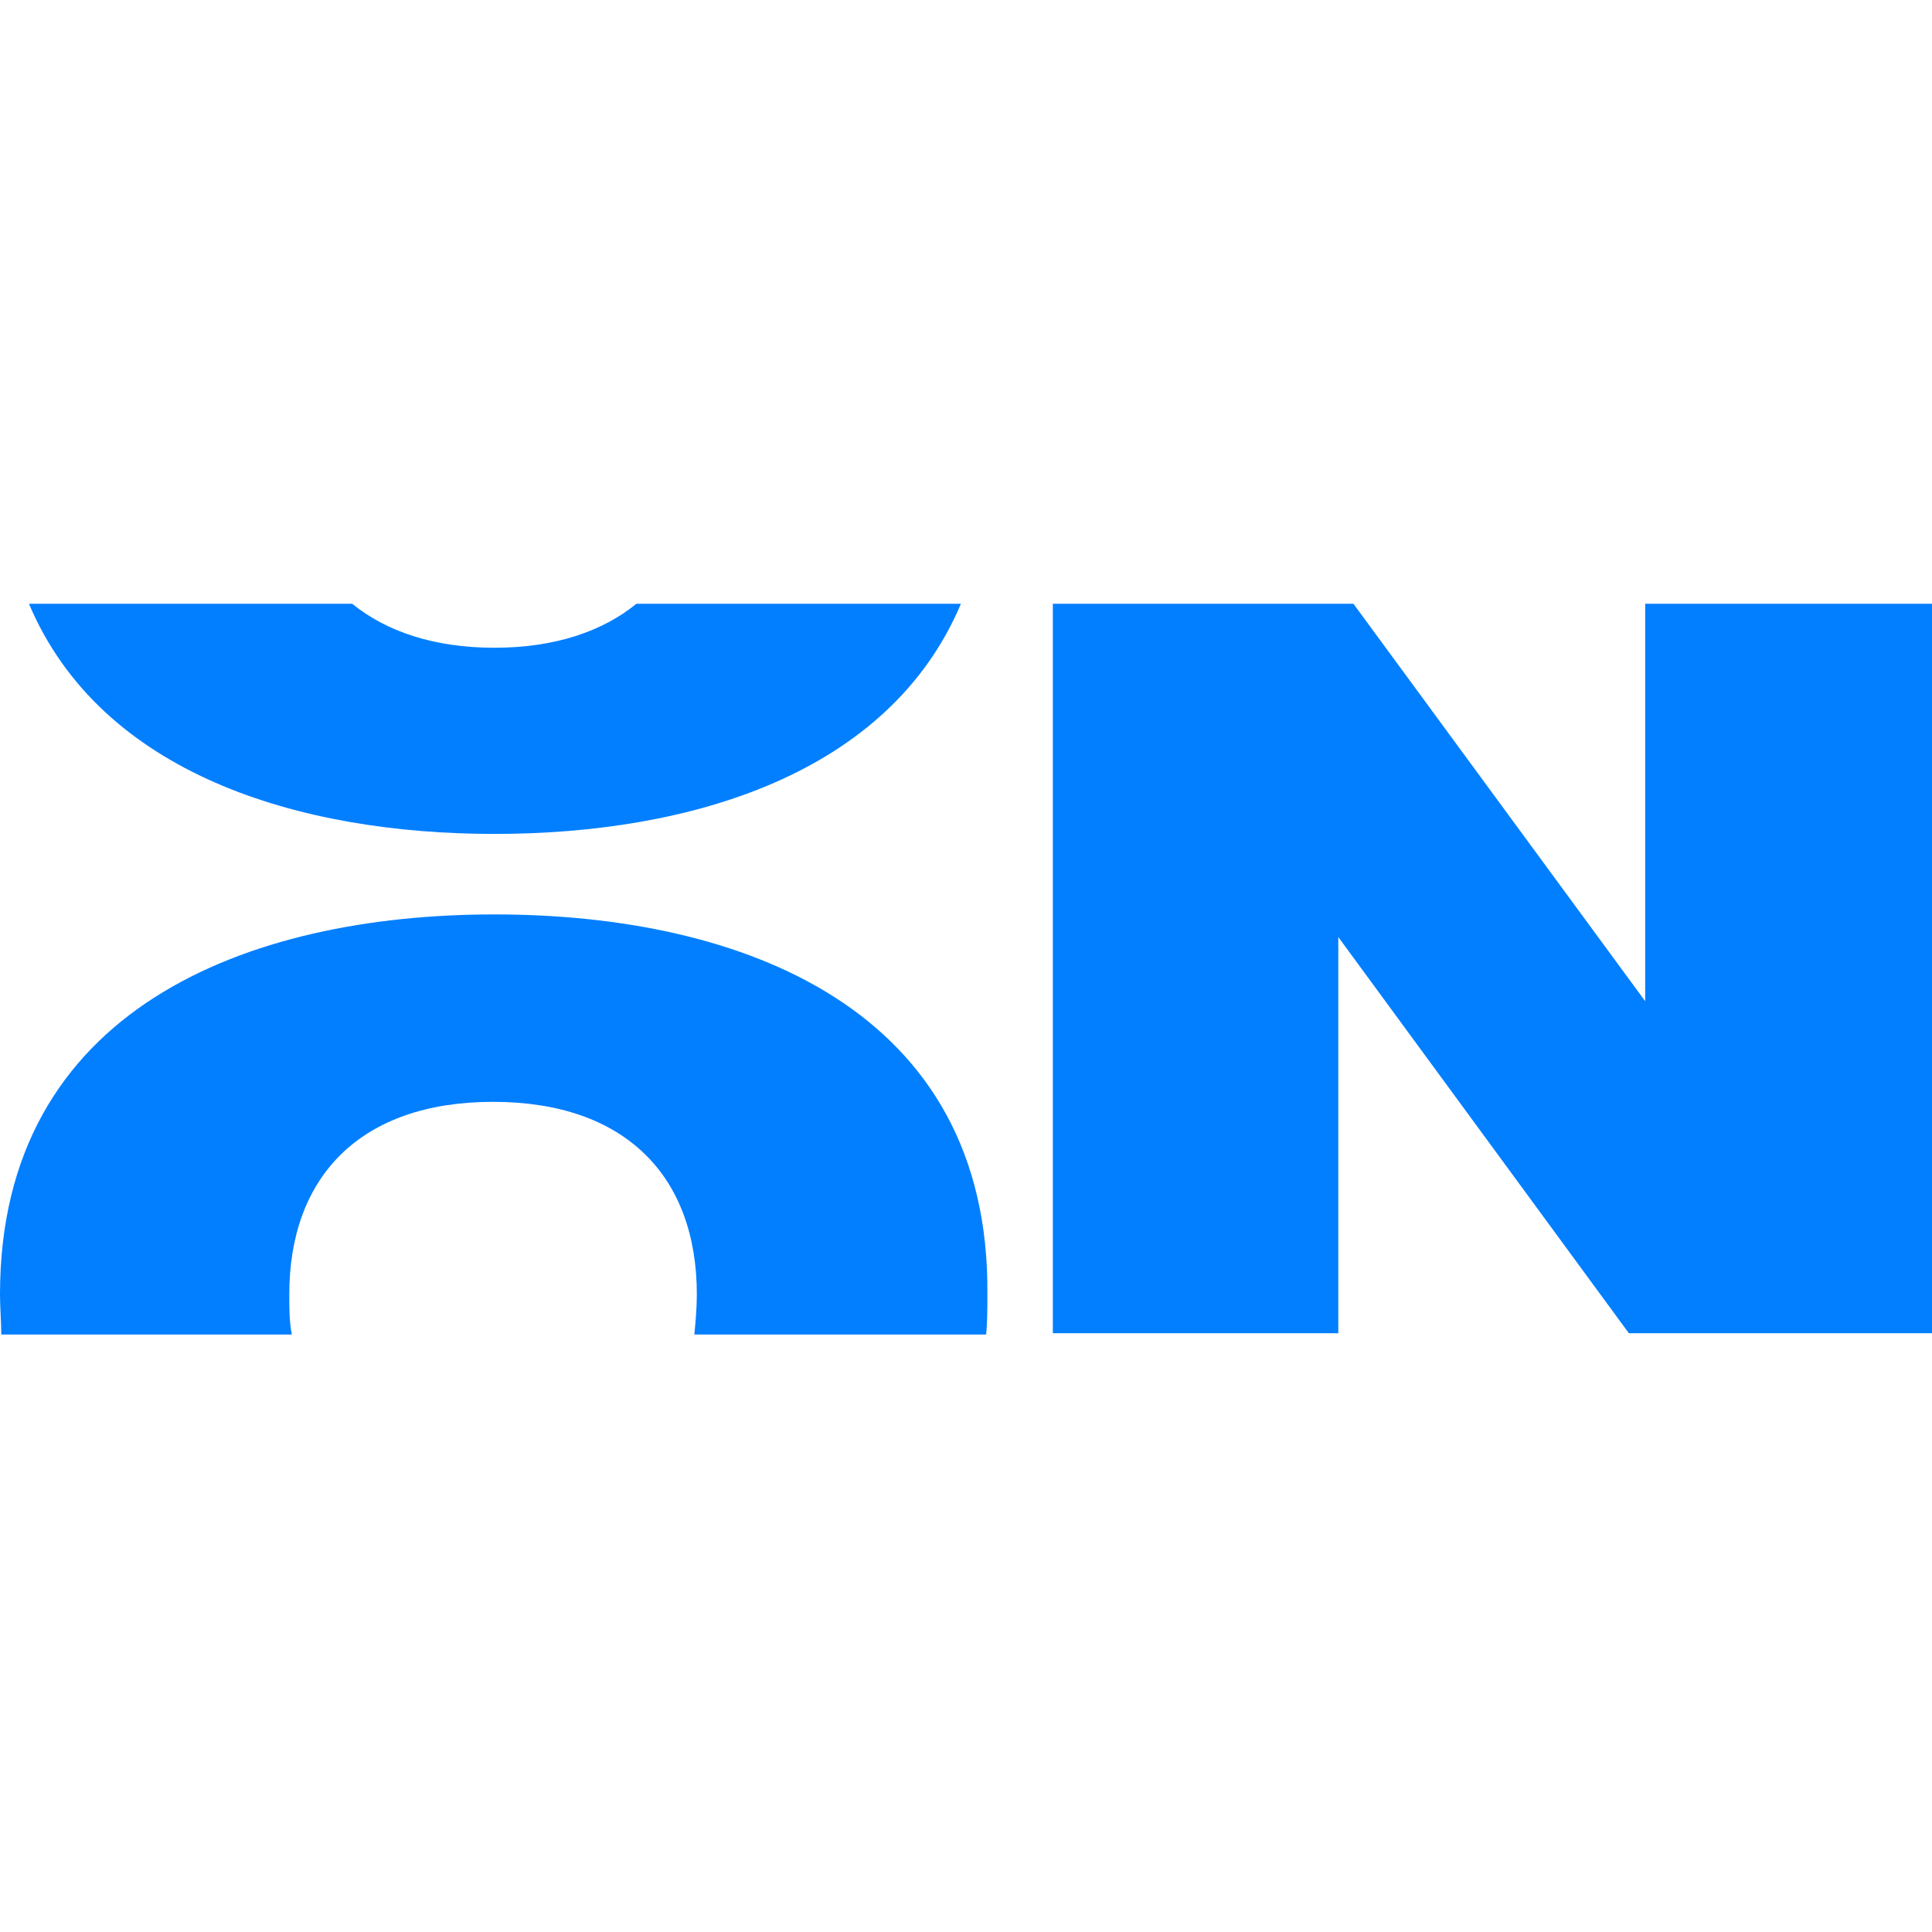 <?xml version="1.0" encoding="UTF-8"?>
<svg xmlns="http://www.w3.org/2000/svg" width="80" height="80" viewBox="0 0 80 80" fill="none">
  <path d="M20.47 37.864C10.263 37.864 0 41.769 0 53.593C0 54.166 0.053 54.739 0.053 55.259H12.085C11.979 54.739 11.979 54.166 11.979 53.593C11.979 48.749 14.898 45.625 20.417 45.625C25.936 45.625 28.854 48.749 28.854 53.593C28.854 54.166 28.801 54.739 28.752 55.259H40.833C40.886 54.739 40.886 54.166 40.886 53.593C40.989 41.769 30.729 37.864 20.47 37.864Z" fill="#027FFF"></path>
  <path d="M20.47 34.531C28.646 34.531 36.822 32.03 39.79 25H26.353C24.949 26.146 22.968 26.822 20.47 26.822C17.972 26.822 15.991 26.146 14.583 25H1.199C4.168 32.03 12.344 34.531 20.47 34.531Z" fill="#027FFF"></path>
  <path d="M68.124 25V41.458L56.042 25H43.596V55.206H55.416V38.801L67.448 55.206H80V25H68.124Z" fill="#027FFF"></path>
</svg>
